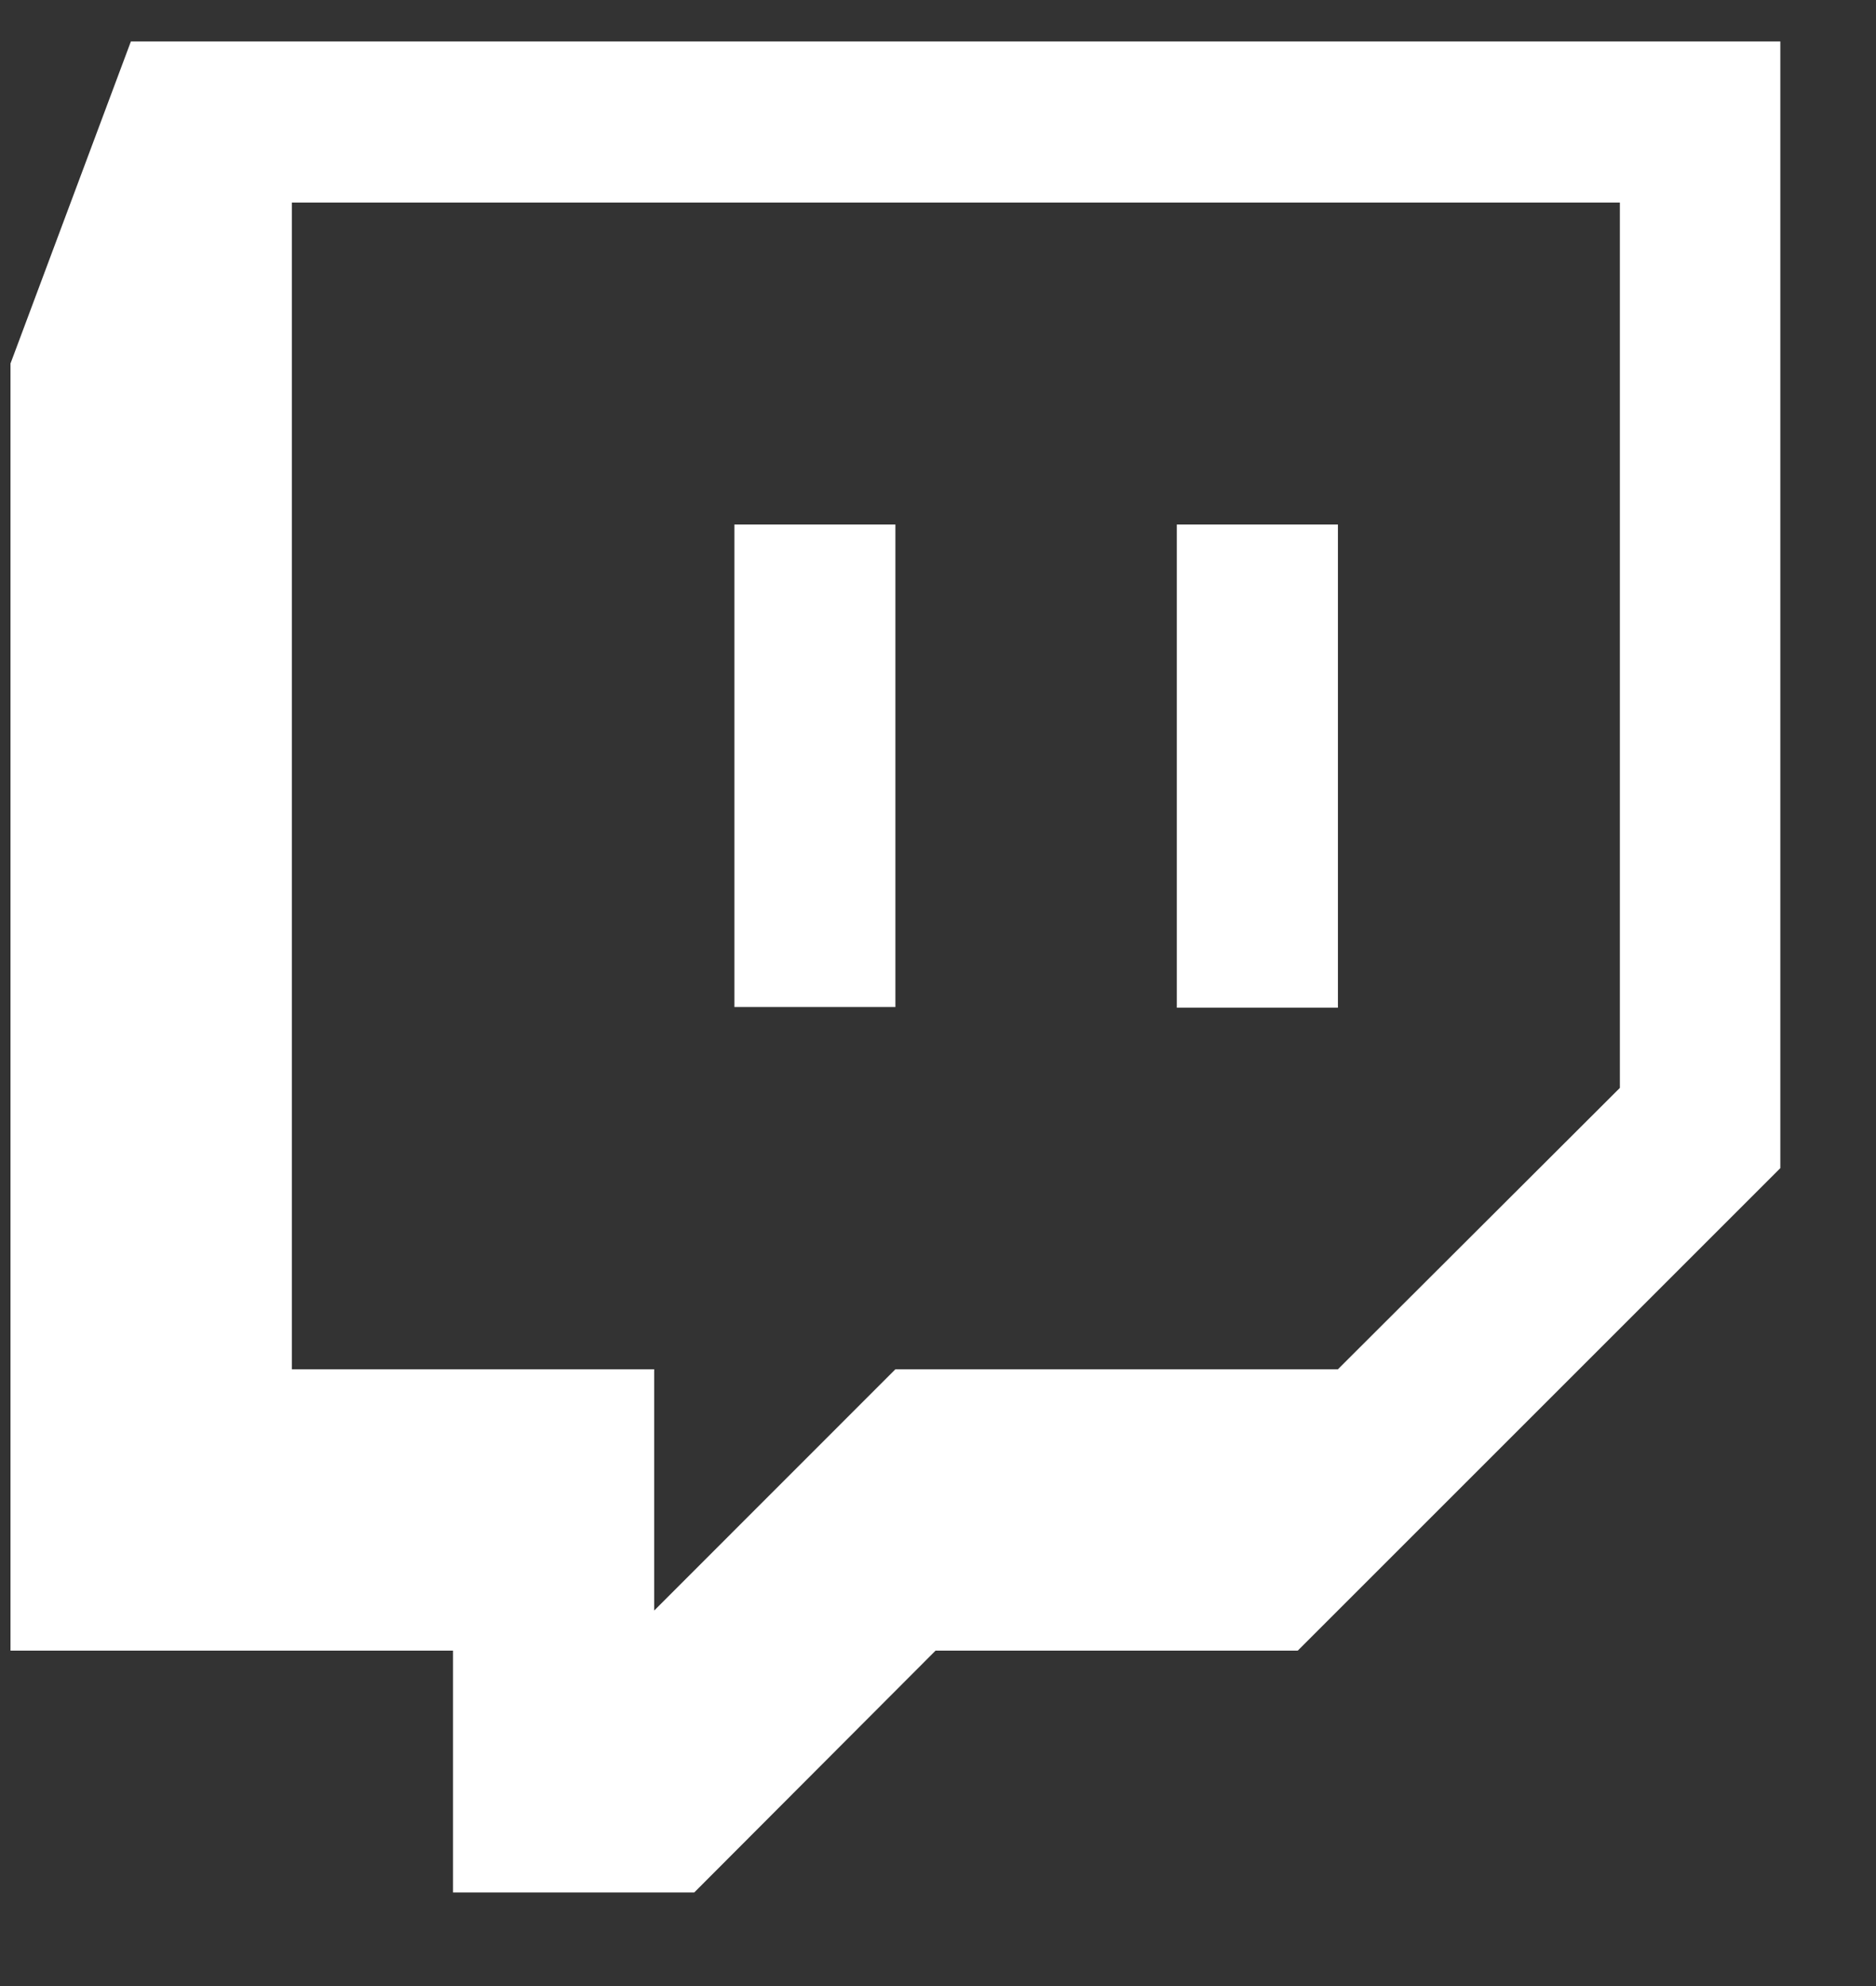 <svg width="17" height="18" viewBox="0 0 17 18" fill="none" xmlns="http://www.w3.org/2000/svg">
<rect x="0" y="0" width="17" height="18" fill="#333333" stroke="none"/>
<path fill-rule="evenodd" clip-rule="evenodd" d="M11.76 14.96H8.478L6.291 17.152H4.105V14.96H0.095V3.295L1.186 0.376H16.133V10.587L11.76 14.96ZM14.679 9.86V1.836H2.645V12.41H5.928V14.597L8.114 12.41H12.124L14.679 9.86Z" fill="white"/>
<path d="M10.664 4.754V9.133H12.124V4.754H10.664ZM6.655 9.127H8.114V4.754H6.655V9.127Z" fill="white"/>
</svg>

